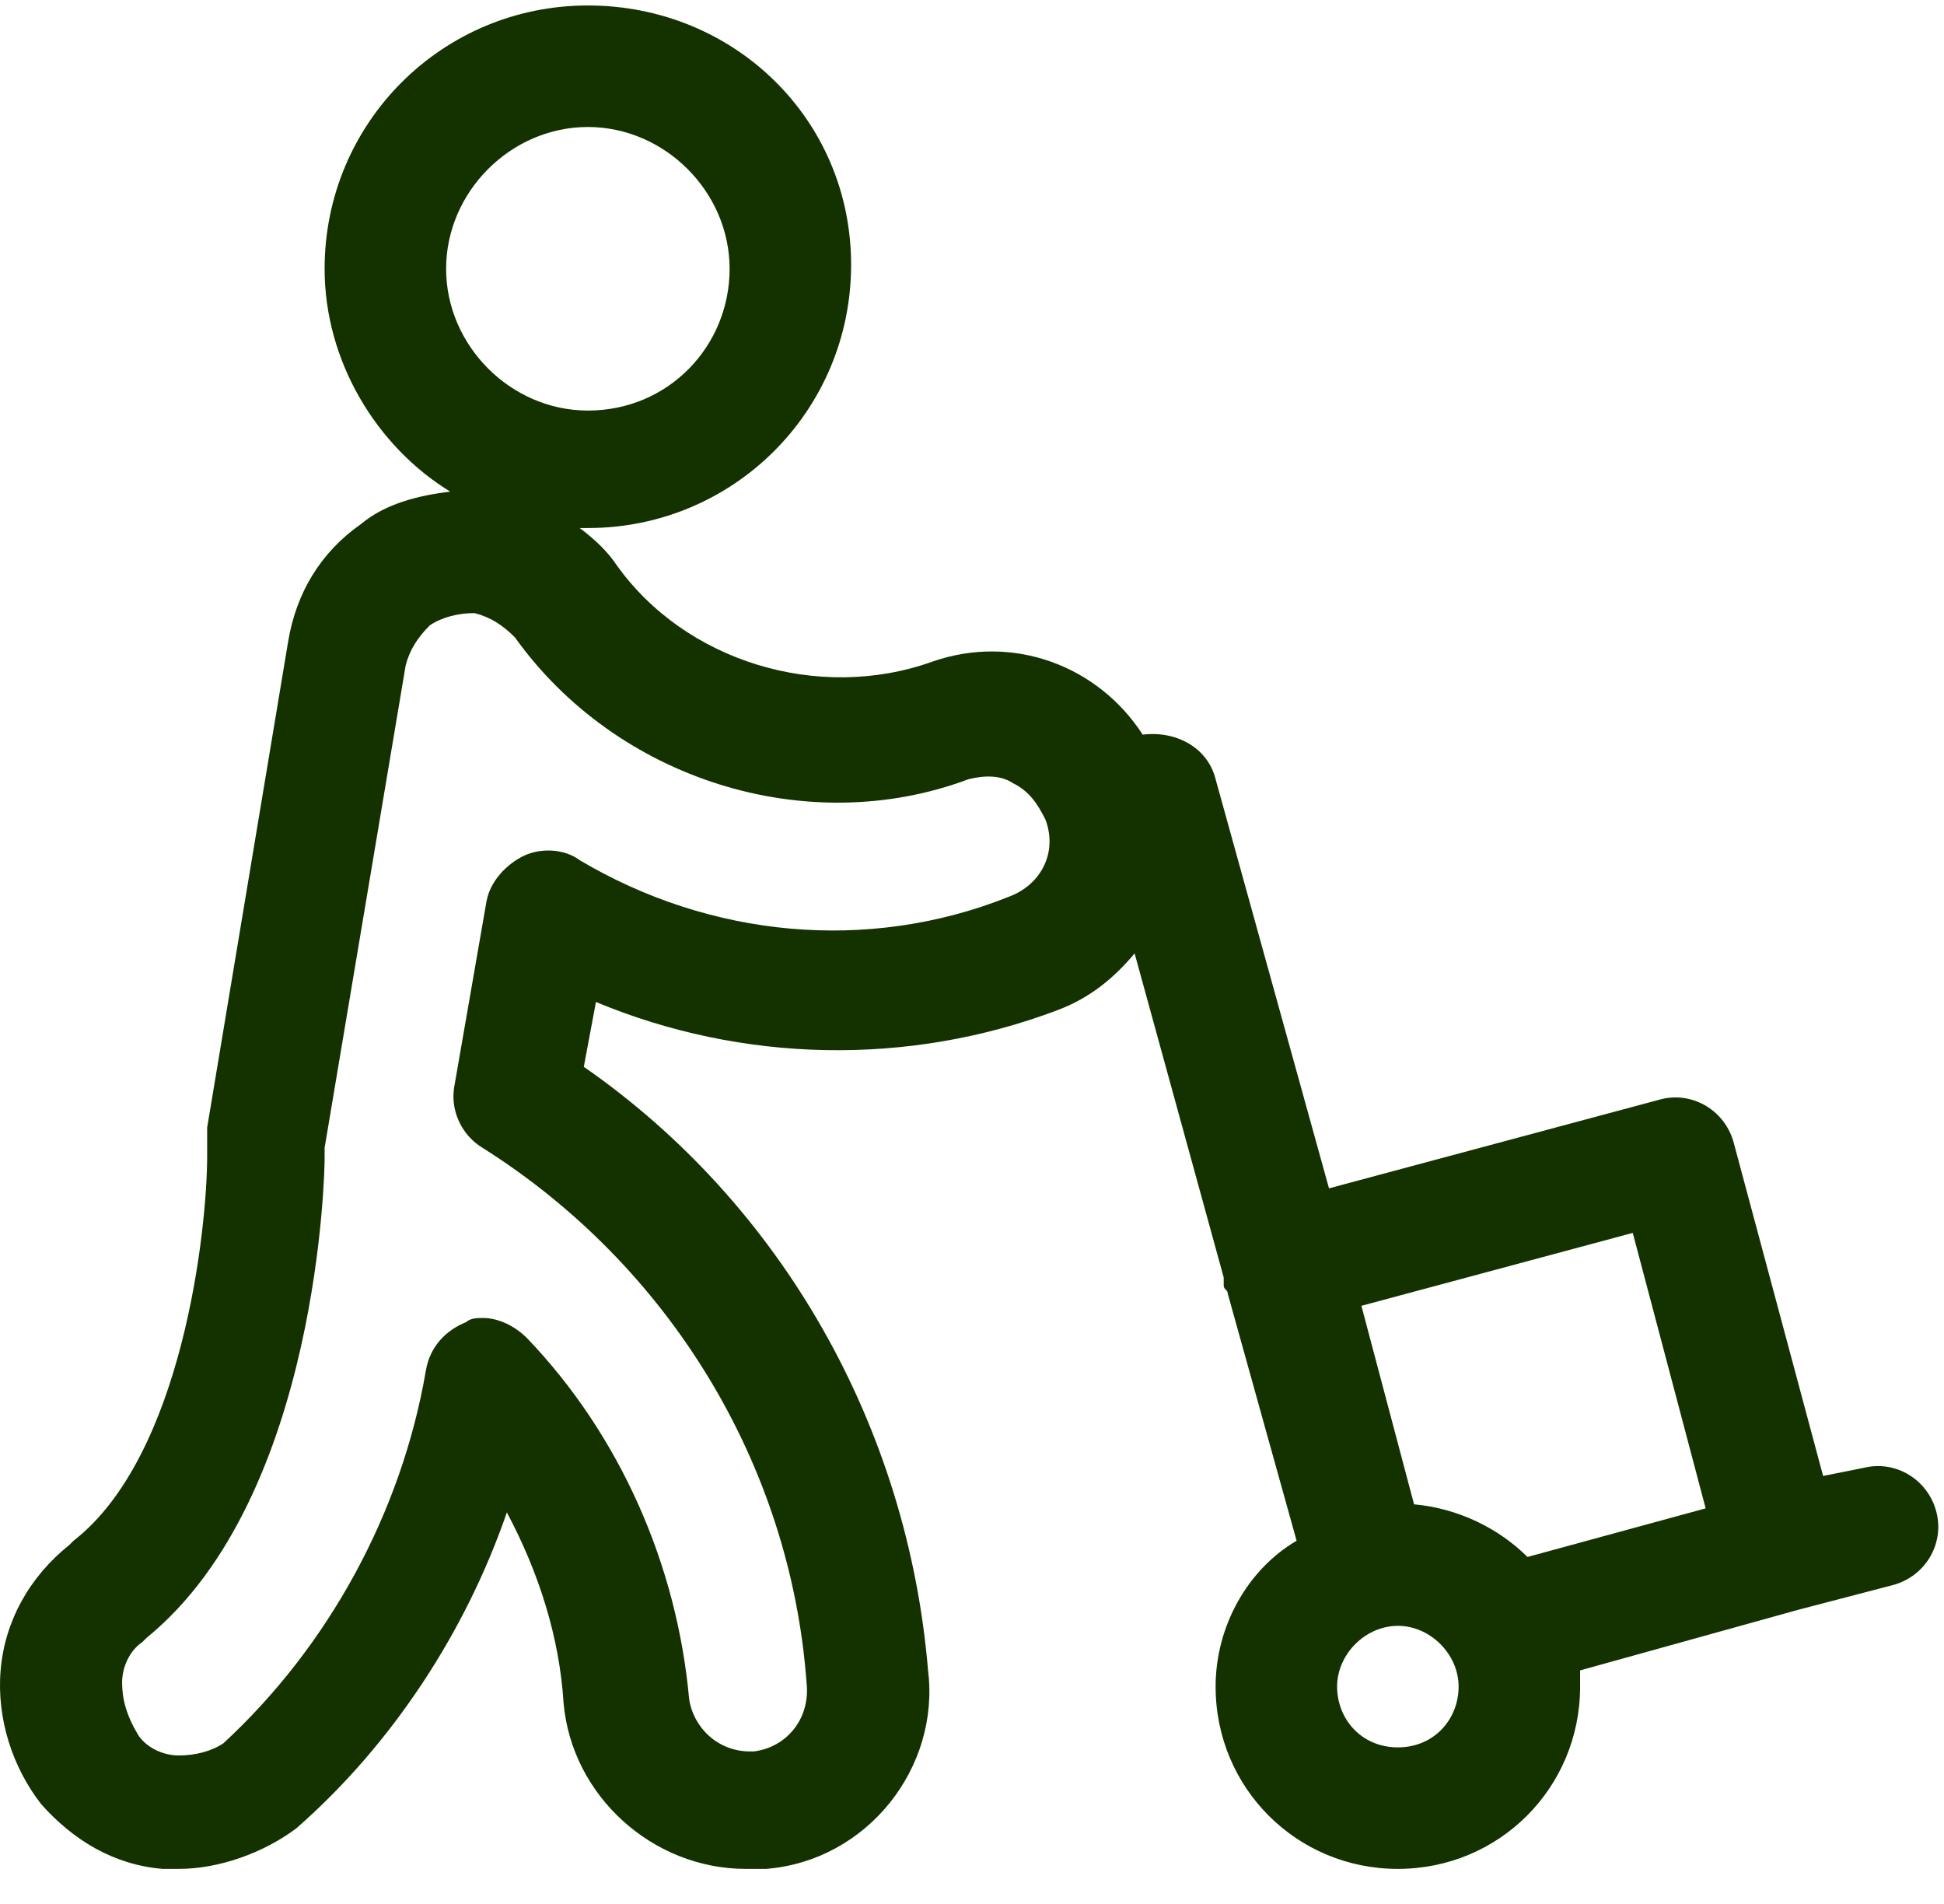 <svg width="48" height="47" viewBox="0 0 48 47" fill="none" xmlns="http://www.w3.org/2000/svg">
<g id="&#240;&#159;&#142;&#168; colour">
<path id="Shape" fill-rule="evenodd" clip-rule="evenodd" d="M0.015 41.235C-0.085 42.435 0.315 43.635 1.015 44.535C1.815 45.435 2.815 46.035 4.015 46.135H4.415C5.415 46.135 6.515 45.735 7.315 45.135C9.715 43.035 11.515 40.235 12.515 37.335C13.315 38.835 13.815 40.435 13.915 42.035C14.115 44.335 16.115 46.135 18.415 46.135H18.915C21.415 45.935 23.215 43.635 22.915 41.235C22.415 35.235 19.315 29.735 14.415 26.335L14.715 24.735C18.315 26.235 22.415 26.335 26.115 24.935C26.915 24.635 27.515 24.135 28.015 23.535L30.215 31.535V31.735C30.215 31.785 30.24 31.81 30.265 31.835C30.29 31.86 30.315 31.885 30.315 31.935L32.015 38.035C30.815 38.735 30.015 40.135 30.015 41.635C30.015 44.135 32.015 46.135 34.515 46.135C37.015 46.135 39.015 44.135 39.015 41.635V41.235L44.415 39.735L46.715 39.135C47.515 38.935 48.015 38.135 47.815 37.335C47.615 36.535 46.815 36.035 46.015 36.235L45.015 36.435L42.815 28.235C42.615 27.435 41.815 26.935 41.015 27.135L32.815 29.335L30.015 19.235C29.815 18.435 29.015 18.035 28.215 18.135C27.115 16.435 25.015 15.635 23.015 16.335C20.215 17.335 16.915 16.335 15.215 13.935C15.015 13.635 14.715 13.335 14.315 13.035H14.515C18.115 13.035 21.015 10.135 21.015 6.535C21.015 2.935 18.115 0.135 14.515 0.135C10.915 0.135 8.015 3.035 8.015 6.635C8.015 8.935 9.315 11.035 11.115 12.135C10.315 12.235 9.515 12.435 8.915 12.935C7.915 13.635 7.315 14.635 7.115 15.835L5.115 27.835V28.035V28.535C5.115 30.335 4.515 35.935 1.815 38.035L1.715 38.135C0.715 38.935 0.115 40.035 0.015 41.235ZM14.515 10.135C12.615 10.135 11.015 8.535 11.015 6.635C11.015 4.735 12.615 3.135 14.515 3.135C16.415 3.135 18.015 4.735 18.015 6.635C18.015 8.535 16.515 10.135 14.515 10.135ZM37.715 38.435L42.115 37.235L40.315 30.435L33.615 32.235L34.915 37.135C36.015 37.235 37.015 37.735 37.715 38.435ZM33.015 41.635C33.015 40.835 33.715 40.135 34.515 40.135C35.315 40.135 36.015 40.835 36.015 41.635C36.015 42.435 35.415 43.135 34.515 43.135C33.615 43.135 33.015 42.435 33.015 41.635ZM3.515 40.535C3.215 40.735 3.015 41.135 3.015 41.535C3.015 41.935 3.115 42.335 3.415 42.835C3.615 43.135 4.015 43.335 4.415 43.335C4.815 43.335 5.215 43.235 5.515 43.035C8.115 40.635 9.915 37.335 10.515 33.835C10.615 33.235 11.015 32.835 11.515 32.635C11.615 32.535 11.815 32.535 11.915 32.535C12.315 32.535 12.715 32.735 13.015 33.035C15.315 35.435 16.715 38.635 17.015 41.935C17.115 42.635 17.715 43.235 18.515 43.235H18.615C19.415 43.135 20.015 42.435 19.915 41.535C19.515 36.135 16.515 31.235 11.915 28.335C11.415 28.035 11.115 27.435 11.215 26.835L12.015 22.235C12.115 21.735 12.515 21.335 12.915 21.135C13.315 20.935 13.915 20.935 14.315 21.235C17.515 23.135 21.415 23.535 24.915 22.135C25.715 21.835 26.115 21.035 25.815 20.235C25.615 19.835 25.415 19.535 25.015 19.335C24.715 19.135 24.315 19.135 23.915 19.235C19.915 20.735 15.215 19.235 12.715 15.735C12.415 15.435 12.115 15.235 11.715 15.135C11.315 15.135 10.915 15.235 10.615 15.435C10.315 15.735 10.115 16.035 10.015 16.435L8.015 28.335V28.535V28.635C8.015 28.735 7.915 36.935 3.615 40.435L3.515 40.535Z" fill="#143200"/>
</g>
</svg>

